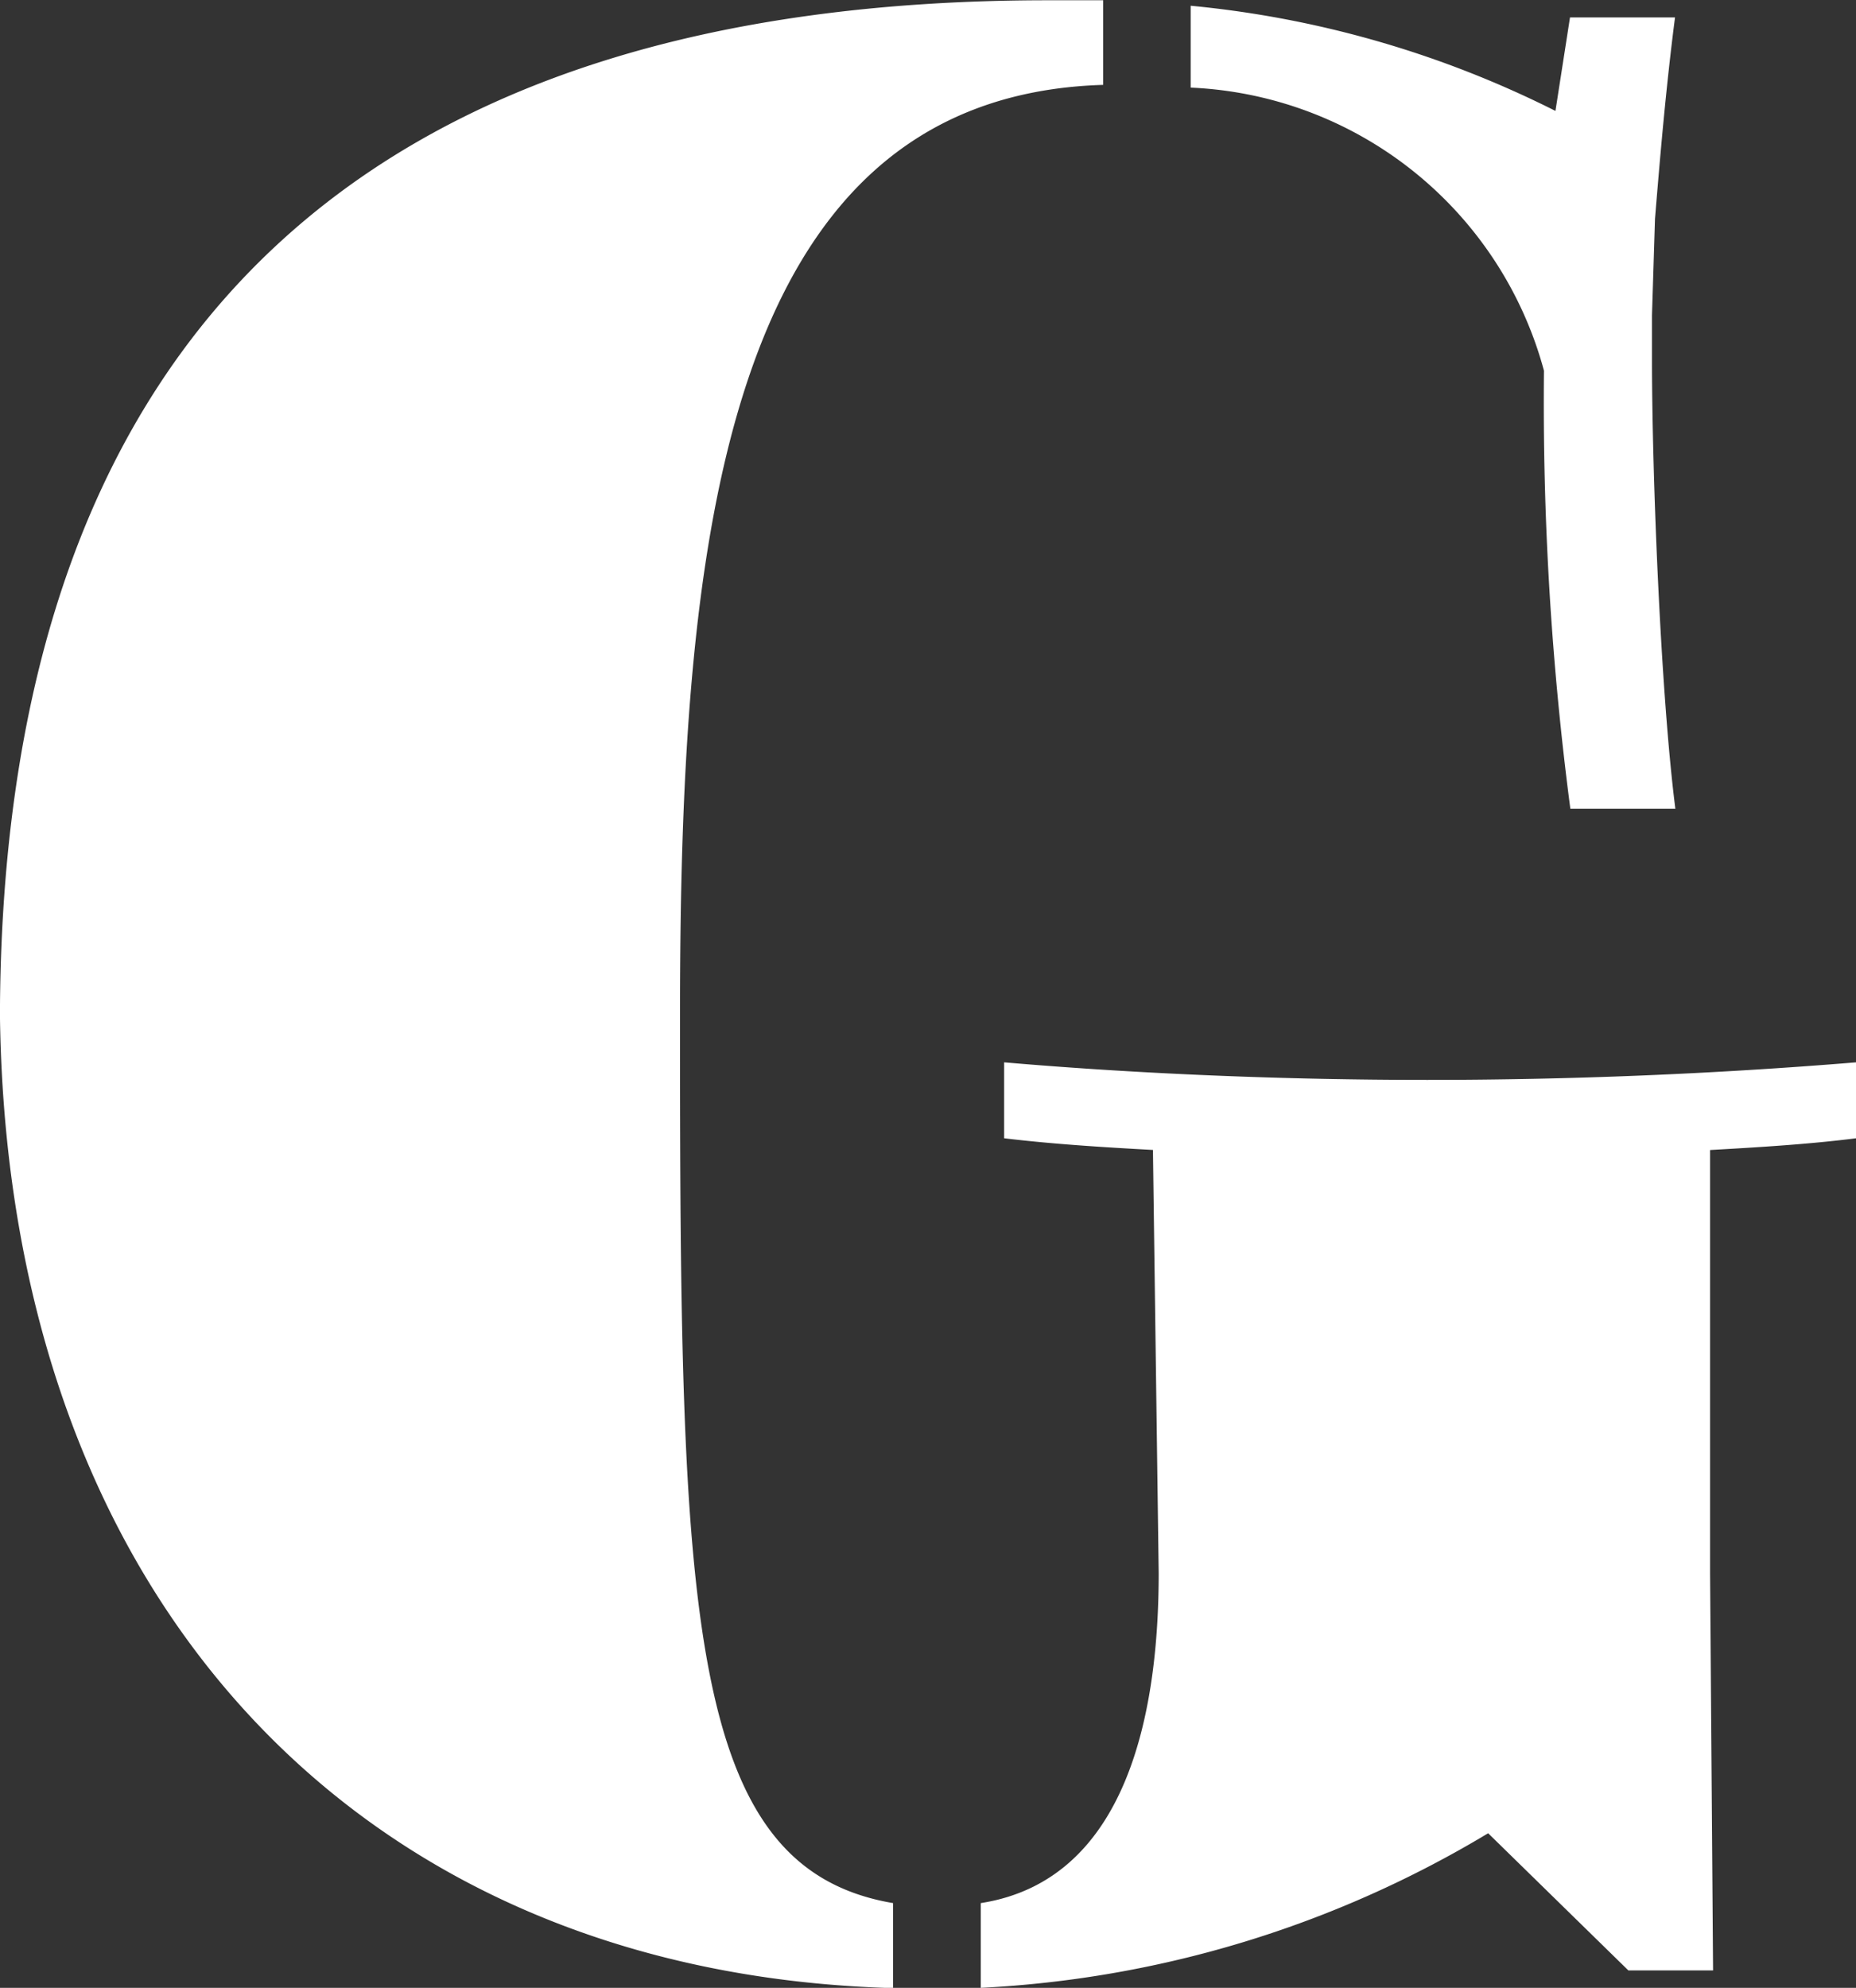 <svg xmlns="http://www.w3.org/2000/svg" width="27.801" height="29.767" viewBox="0 0 27.801 29.767">
  <rect x="0" y="0" width="27.801" height="29.767" fill="#333333" stroke="none"/>
  <path id="パス_1" data-name="パス 1" d="M432.621,274.827V276.1c-7.913-.22-13.243-5.727-13.377-14.512v-.218c.088-10.185,5.639-15.037,15.693-15.037h.831V247.6c-5.768.175-6.338,7.037-6.338,13.945C429.429,270.455,429.516,274.3,432.621,274.827Zm12.238-11.277v6.338l.045,5.947h-1.269l-2.1-2.054a16.315,16.315,0,0,1-7.6,2.315v-1.269c2.229-.348,2.665-2.926,2.665-4.94l-.086-6.338c-.744-.041-1.487-.086-2.229-.175v-1.137c2.054.177,4.238.263,6.338.263q3.211,0,6.424-.263v1.137C446.346,263.463,445.6,263.508,444.859,263.55Zm-7.78-15.909v-1.226a15.4,15.4,0,0,1,5.464,1.575l.218-1.4h1.573c-.13,1.006-.218,2.013-.3,3.017l-.045,1.442v.656c0,1.75.132,5.028.35,6.733h-1.573a46.7,46.7,0,0,1-.395-6.558A5.741,5.741,0,0,0,437.079,247.641Z" transform="translate(-419.244 -246.329)" fill="#fff"/>
</svg>

